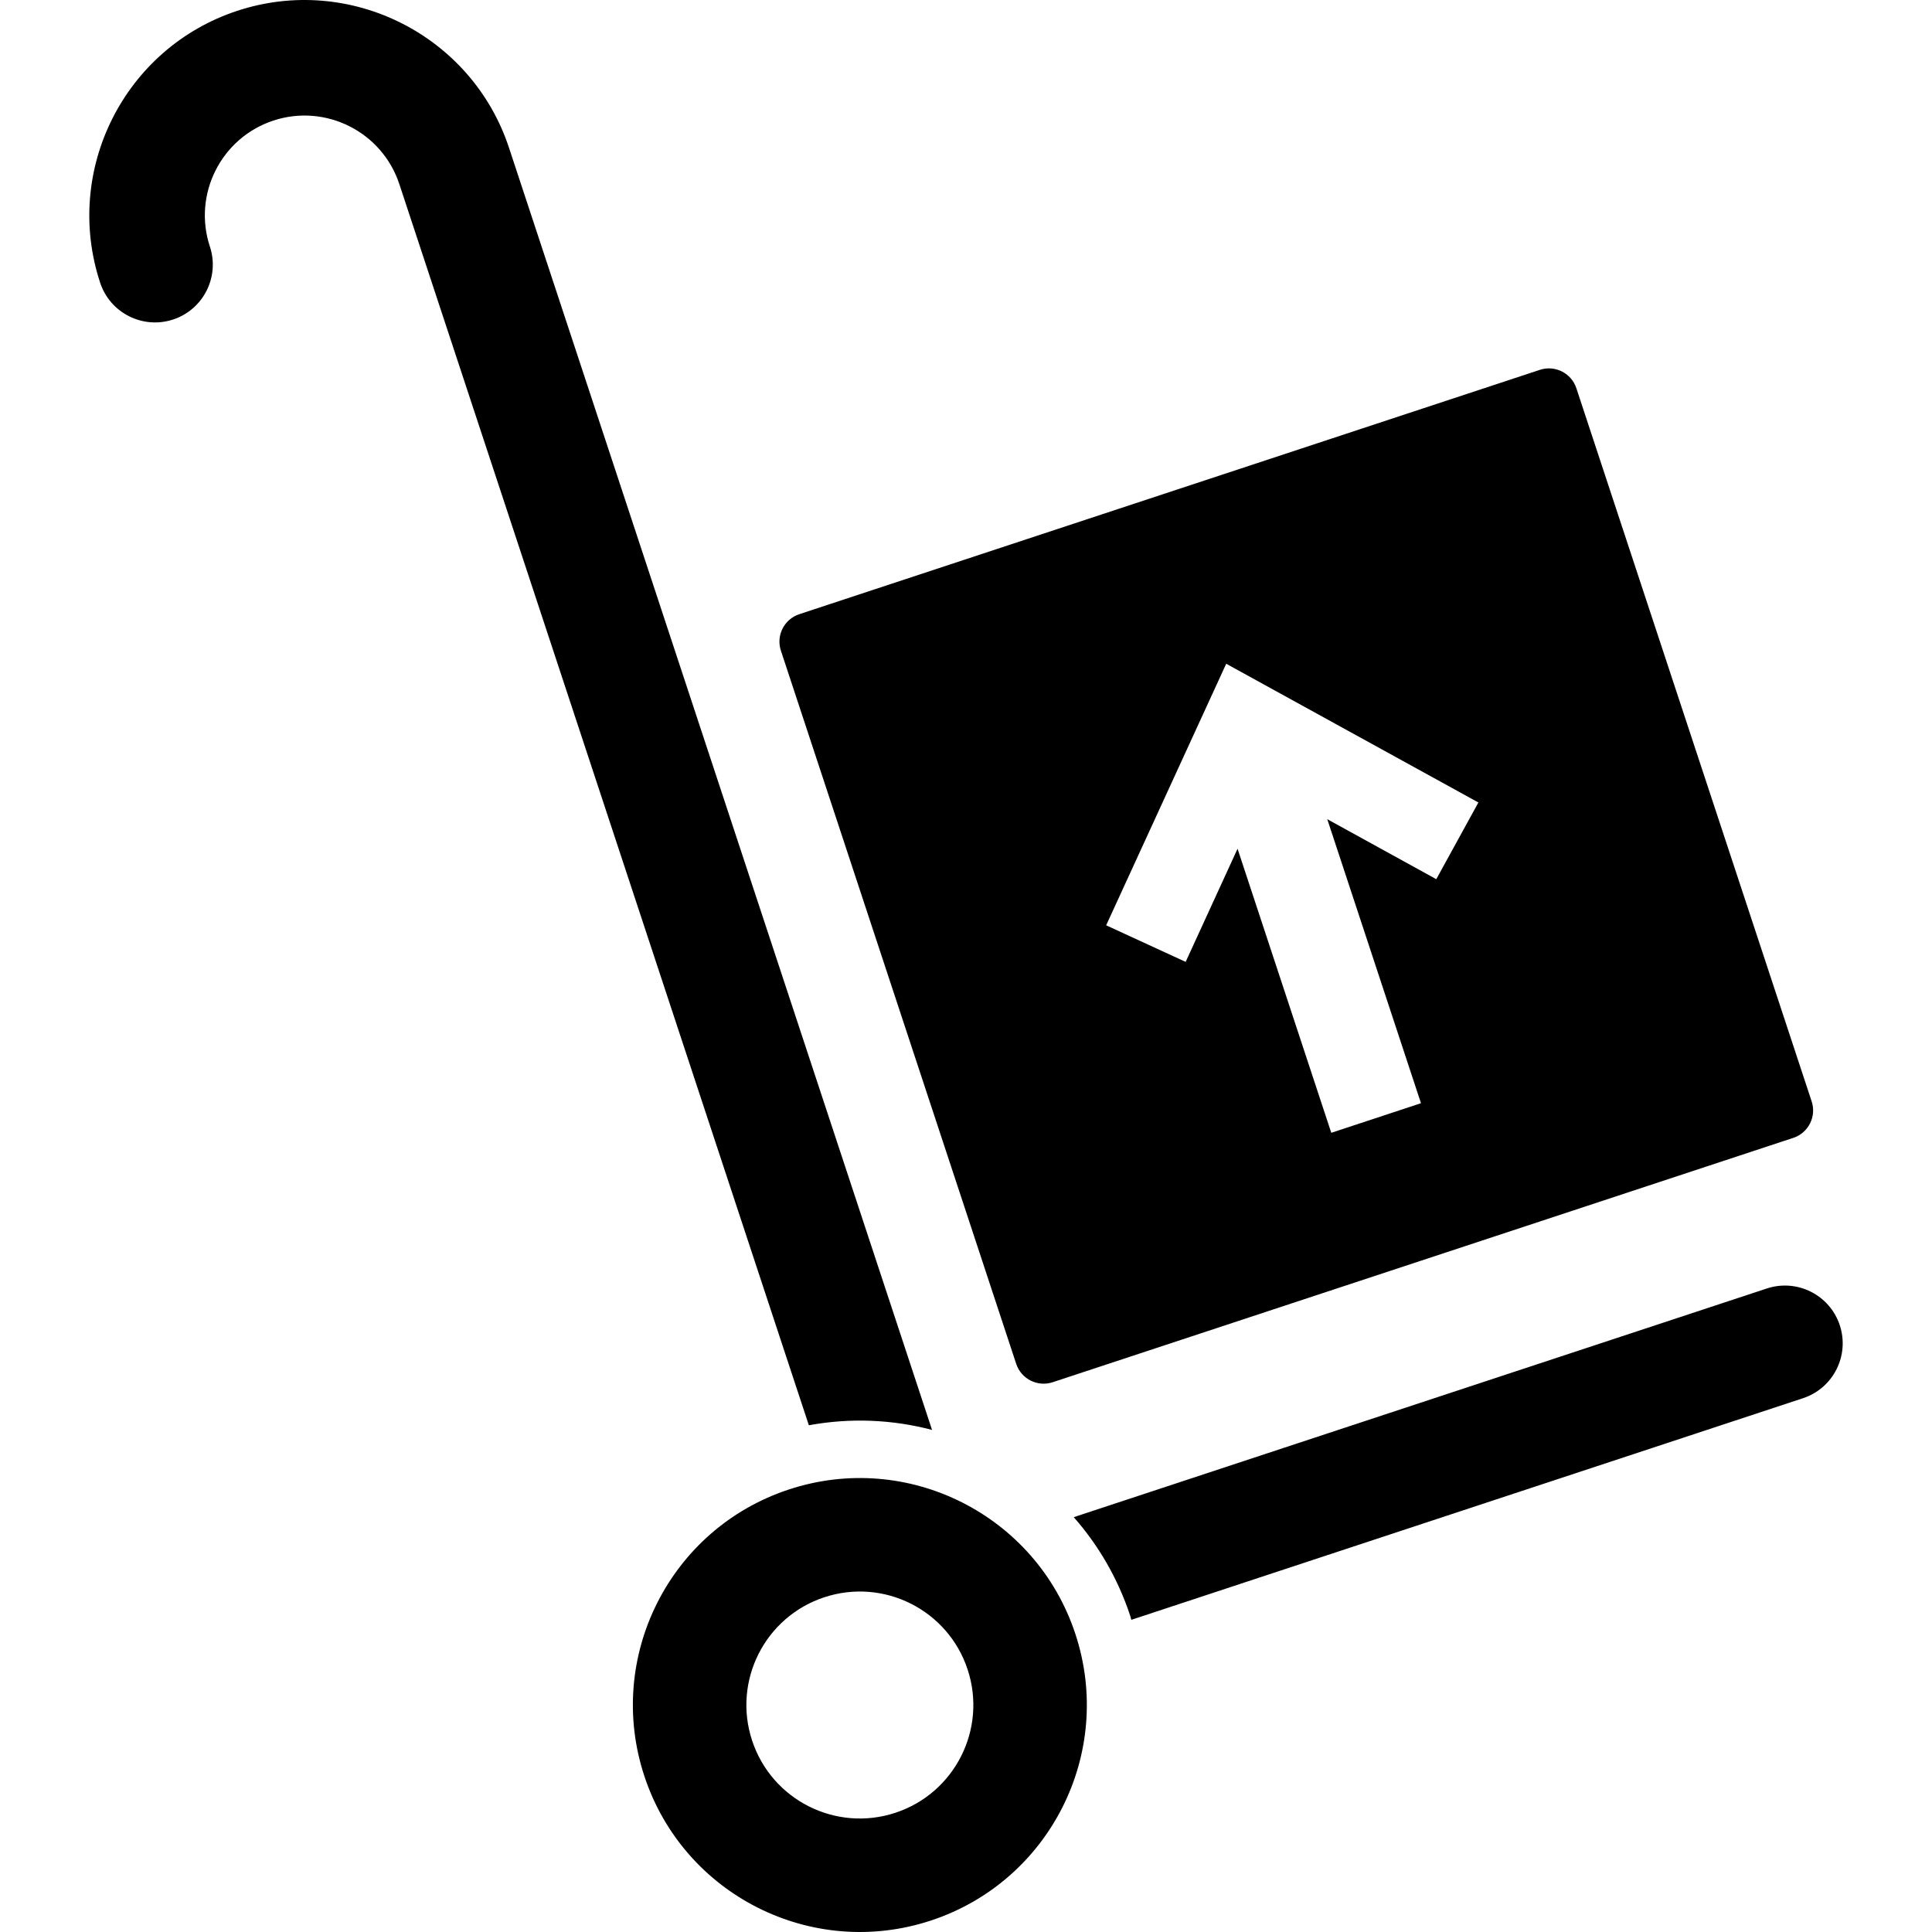 <?xml version="1.0" encoding="iso-8859-1"?>
<!-- Generator: Adobe Illustrator 16.0.0, SVG Export Plug-In . SVG Version: 6.00 Build 0)  -->
<!DOCTYPE svg PUBLIC "-//W3C//DTD SVG 1.1//EN" "http://www.w3.org/Graphics/SVG/1.1/DTD/svg11.dtd">
<svg version="1.1" id="Capa_1" xmlns="http://www.w3.org/2000/svg" xmlns:xlink="http://www.w3.org/1999/xlink" x="0px" y="0px"
	 width="612px" height="612.001px" viewBox="0 0 612 612.001" style="enable-background:new 0 0 612 612.001;" xml:space="preserve"
	>
<g>
	<path d="M31.727,89.566C19.946,53.86,39.409,15.223,75.119,3.44c35.71-11.783,74.345,7.687,86.126,43.393l133.999,406.124
		c-12.488-3.298-25.768-3.901-39.025-1.477L126.49,58.3c-5.459-16.546-23.357-25.563-39.903-20.104
		c-16.546,5.459-25.563,23.357-20.104,39.903c3.167,9.597-2.047,19.945-11.644,23.111C45.242,104.376,34.894,99.163,31.727,89.566z
		 M559.677,408.154l-219.548,72.438c7.792,8.846,13.969,19.361,17.889,31.244c0.141,0.424,0.218,0.853,0.351,1.276l212.775-70.203
		c9.597-3.167,14.81-13.515,11.644-23.112C579.623,410.201,569.274,404.988,559.677,408.154z M340.643,517.574
		c12.438,37.701-8.039,78.347-45.741,90.787c-37.701,12.439-78.347-8.04-90.786-45.74c-12.439-37.701,8.039-78.347,45.74-90.787
		C287.557,459.395,328.204,479.874,340.643,517.574z M306.51,528.836c-6.219-18.851-26.542-29.089-45.393-22.869
		c-18.851,6.219-29.09,26.542-22.871,45.393c6.22,18.851,26.543,29.09,45.394,22.87C302.491,568.01,312.73,547.687,306.51,528.836z
		 M499.343,122.977l74.537,225.91c1.584,4.799-1.023,9.973-5.821,11.556L333.46,437.847c-4.799,1.584-9.973-1.023-11.556-5.821
		l-74.538-225.91c-1.583-4.799,1.023-9.972,5.822-11.555l234.599-77.405C492.586,115.572,497.76,118.178,499.343,122.977z
		 M468.311,254.207l-79.882-43.951l-38.028,82.854l25.178,11.587l16.442-35.843l29.69,89.985l28.414-9.375l-29.686-89.971
		l34.533,19.008L468.311,254.207z"/>
</g>
<g>
</g>
<g>
</g>
<g>
</g>
<g>
</g>
<g>
</g>
<g>
</g>
<g>
</g>
<g>
</g>
<g>
</g>
<g>
</g>
<g>
</g>
<g>
</g>
<g>
</g>
<g>
</g>
<g>
</g>
</svg>
